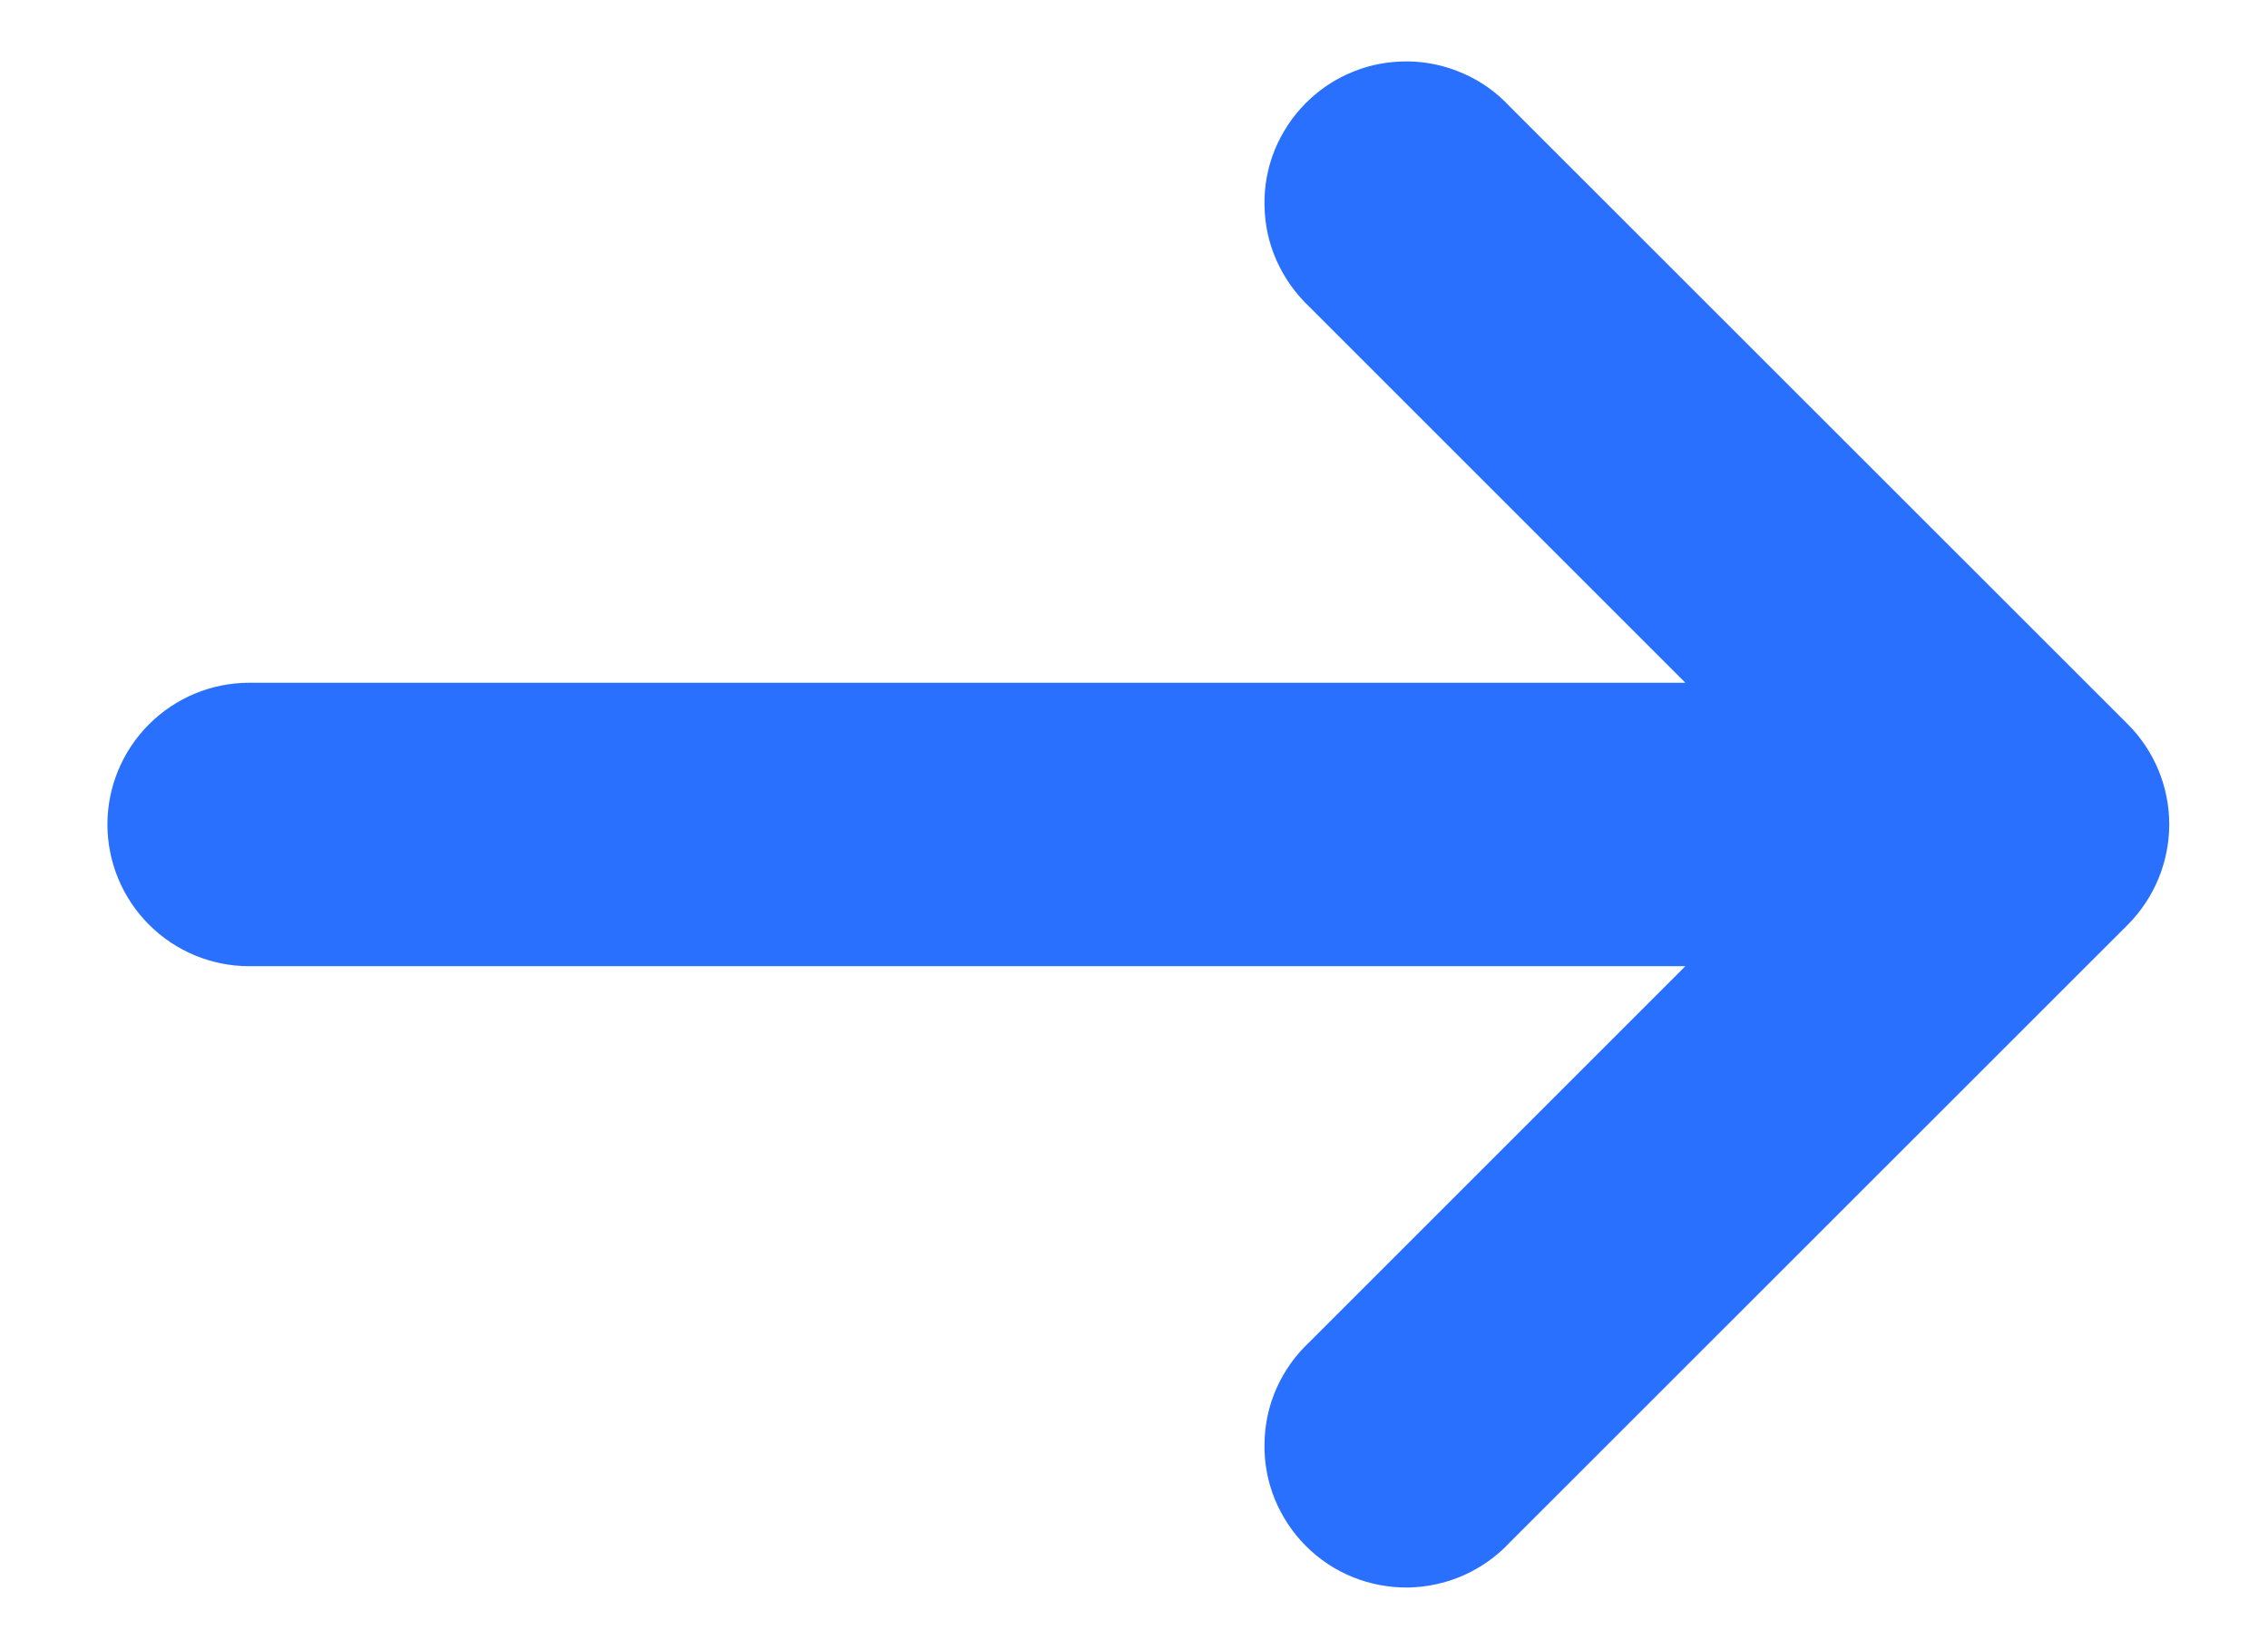 <svg width="11" height="8" viewBox="0 0 11 8" fill="none" xmlns="http://www.w3.org/2000/svg">
<path d="M6.436 1.397C6.381 1.345 6.337 1.283 6.306 1.214C6.275 1.145 6.259 1.071 6.258 0.995C6.256 0.92 6.27 0.845 6.298 0.775C6.327 0.705 6.369 0.641 6.422 0.588C6.476 0.534 6.539 0.492 6.609 0.464C6.679 0.435 6.754 0.422 6.83 0.423C6.905 0.424 6.98 0.441 7.049 0.472C7.118 0.502 7.18 0.547 7.231 0.602L10.232 3.602C10.337 3.707 10.396 3.85 10.396 3.999C10.396 4.148 10.337 4.291 10.232 4.397L7.231 7.397C7.18 7.452 7.118 7.496 7.049 7.527C6.98 7.558 6.905 7.574 6.83 7.576C6.754 7.577 6.679 7.563 6.609 7.535C6.539 7.507 6.476 7.465 6.422 7.411C6.369 7.358 6.327 7.294 6.298 7.224C6.27 7.154 6.256 7.079 6.258 7.003C6.259 6.928 6.275 6.853 6.306 6.784C6.337 6.715 6.381 6.653 6.436 6.602L8.476 4.562L1.209 4.562C1.06 4.562 0.917 4.503 0.811 4.397C0.706 4.292 0.646 4.149 0.646 3.999C0.646 3.85 0.706 3.707 0.811 3.602C0.917 3.496 1.06 3.437 1.209 3.437L8.476 3.437L6.436 1.397Z" fill="#2970FF" stroke="#2970FF" stroke-width="0.25"/>
</svg>
